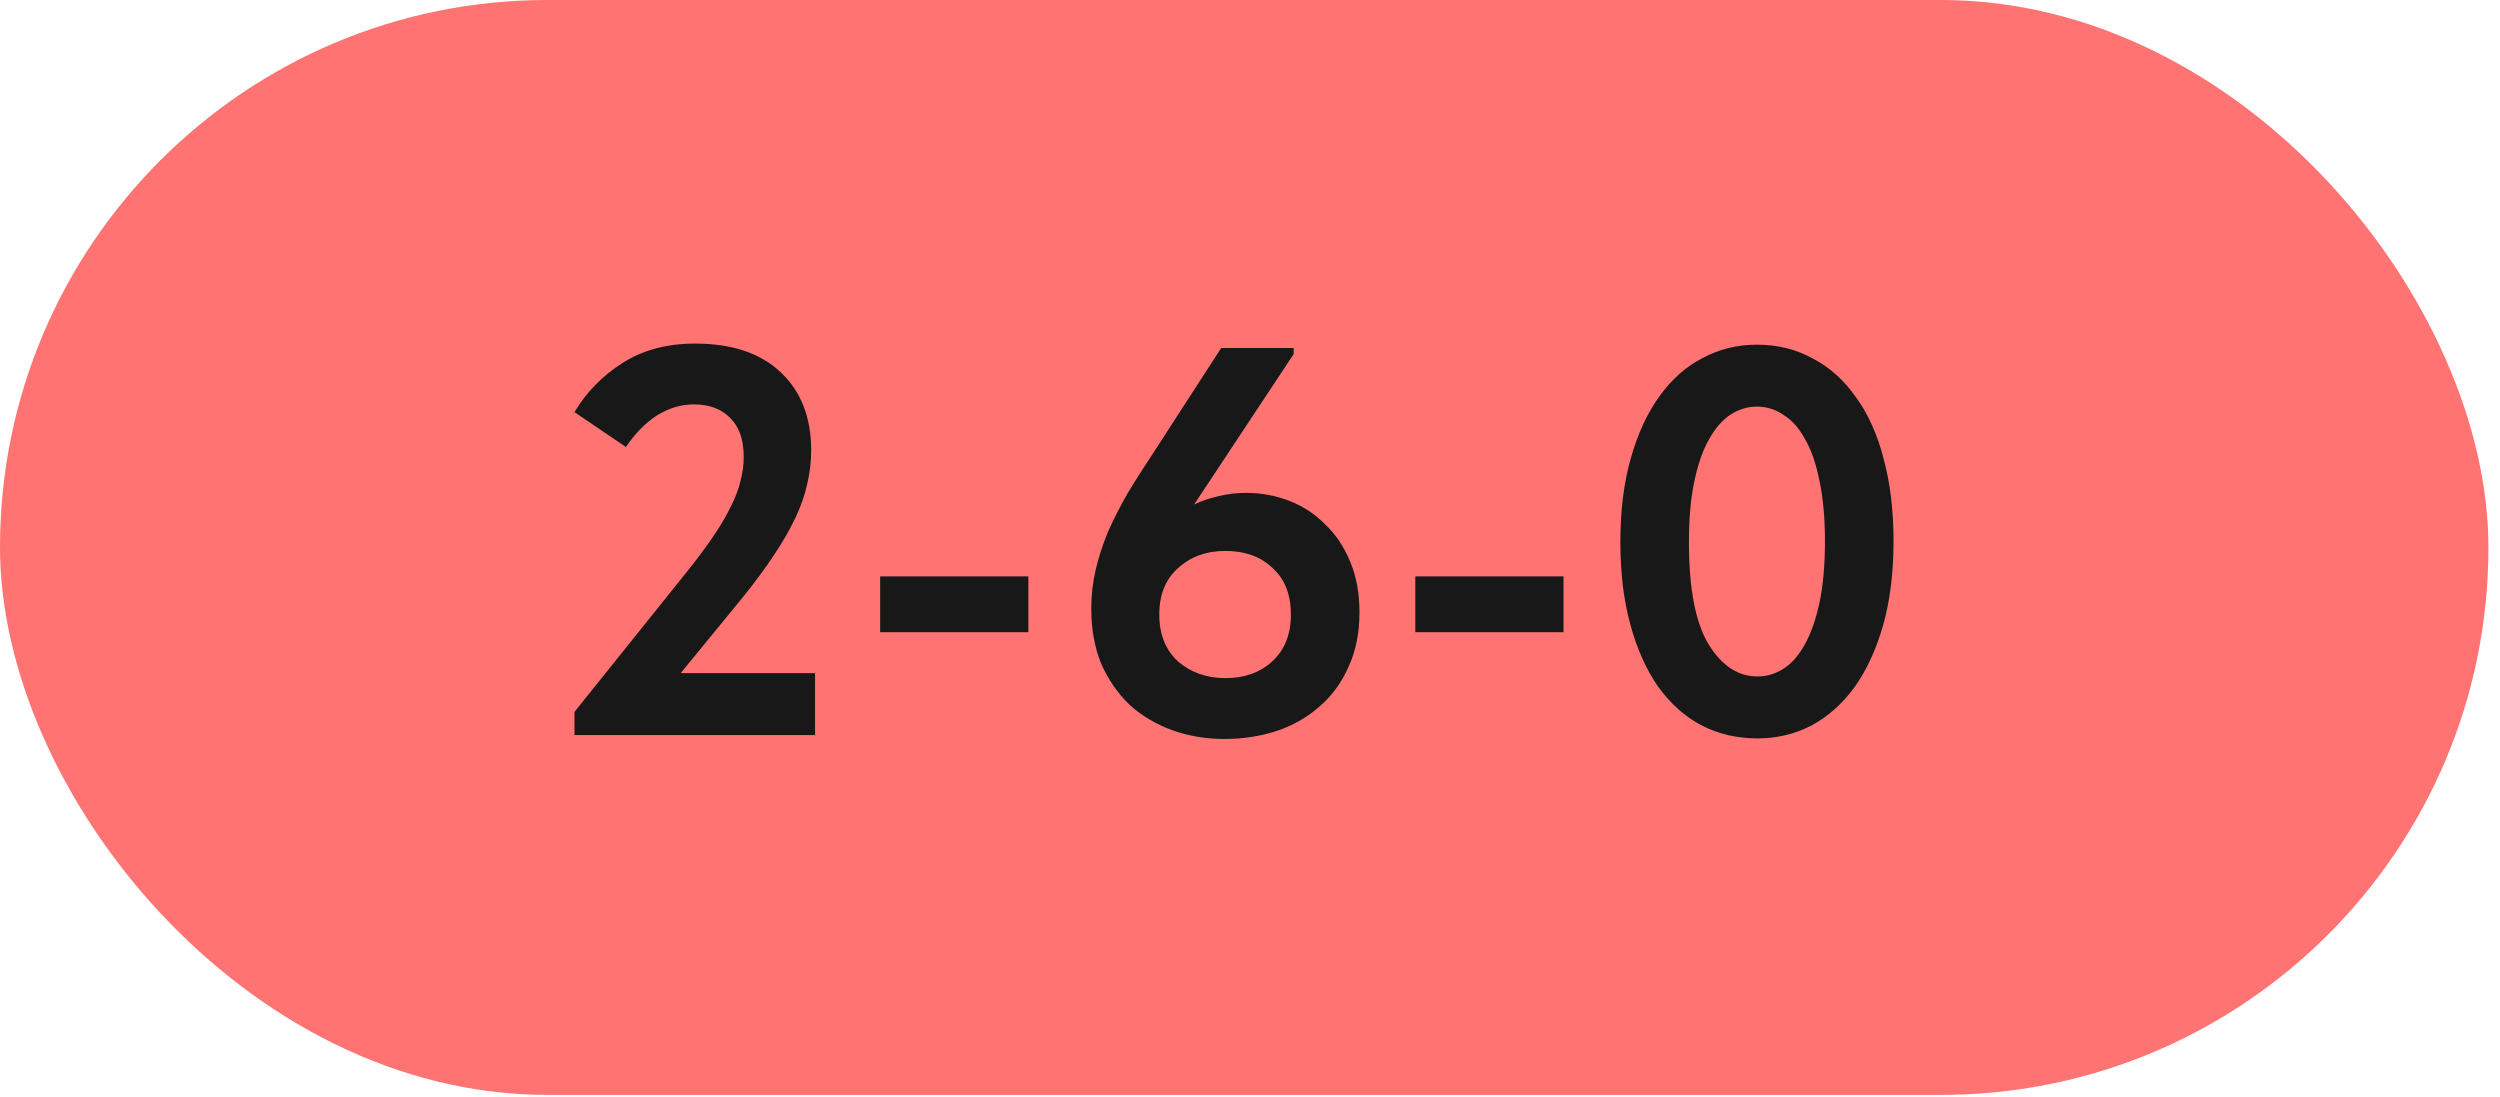 <?xml version="1.0" encoding="UTF-8"?> <svg xmlns="http://www.w3.org/2000/svg" width="180" height="79" viewBox="0 0 180 79" fill="none"><rect width="179.167" height="78.834" rx="39.417" fill="#FF7373"></rect><path d="M41.364 51.254L49.447 41.18C50.19 40.251 50.814 39.415 51.318 38.672C51.849 37.902 52.274 37.186 52.592 36.522C52.937 35.858 53.176 35.235 53.309 34.651C53.468 34.067 53.548 33.483 53.548 32.899C53.548 31.651 53.216 30.709 52.553 30.072C51.916 29.435 51.053 29.116 49.965 29.116C49.035 29.116 48.146 29.382 47.297 29.913C46.474 30.444 45.731 31.2 45.067 32.182L41.364 29.674C42.214 28.241 43.368 27.059 44.828 26.13C46.288 25.201 48.027 24.737 50.044 24.737C52.699 24.737 54.756 25.427 56.215 26.807C57.675 28.187 58.405 30.059 58.405 32.421C58.405 33.217 58.312 34.014 58.127 34.81C57.967 35.58 57.689 36.389 57.291 37.239C56.892 38.088 56.375 38.99 55.738 39.946C55.127 40.875 54.384 41.884 53.508 42.972L49.009 48.467H58.684V52.926H41.364V51.254ZM74.041 45.52H63.371V41.499H74.041V45.52ZM88.167 53.205C86.813 53.205 85.552 52.992 84.385 52.567C83.217 52.143 82.195 51.532 81.319 50.736C80.469 49.913 79.793 48.931 79.288 47.79C78.811 46.622 78.572 45.295 78.572 43.808C78.572 42.853 78.678 41.924 78.89 41.021C79.103 40.119 79.394 39.216 79.766 38.314C80.164 37.411 80.629 36.495 81.16 35.566C81.717 34.637 82.341 33.655 83.031 32.62L87.928 25.055H93.144V25.493L85.977 36.323C86.535 36.057 87.119 35.858 87.729 35.726C88.366 35.566 89.03 35.487 89.72 35.487C90.781 35.487 91.803 35.673 92.786 36.044C93.768 36.416 94.63 36.973 95.374 37.717C96.143 38.433 96.754 39.336 97.205 40.424C97.656 41.486 97.882 42.707 97.882 44.087C97.882 45.573 97.617 46.887 97.086 48.029C96.581 49.17 95.878 50.126 94.975 50.895C94.1 51.665 93.064 52.249 91.87 52.647C90.702 53.019 89.468 53.205 88.167 53.205ZM88.247 48.825C89.6 48.825 90.715 48.427 91.591 47.63C92.494 46.807 92.945 45.679 92.945 44.246C92.945 42.813 92.507 41.698 91.631 40.902C90.781 40.079 89.64 39.667 88.207 39.667C86.853 39.667 85.725 40.079 84.823 40.902C83.92 41.698 83.469 42.813 83.469 44.246C83.469 45.679 83.92 46.807 84.823 47.63C85.752 48.427 86.893 48.825 88.247 48.825ZM112.573 45.52H101.903V41.499H112.573V45.52ZM126.54 53.165C125.053 53.165 123.7 52.846 122.479 52.209C121.284 51.572 120.249 50.643 119.373 49.422C118.524 48.201 117.86 46.715 117.382 44.963C116.904 43.211 116.666 41.233 116.666 39.03C116.666 36.748 116.918 34.73 117.422 32.978C117.926 31.2 118.616 29.714 119.492 28.519C120.368 27.298 121.404 26.382 122.598 25.772C123.792 25.135 125.093 24.816 126.5 24.816C127.986 24.816 129.327 25.148 130.521 25.812C131.742 26.449 132.777 27.378 133.627 28.599C134.503 29.793 135.166 31.266 135.617 33.018C136.095 34.77 136.334 36.748 136.334 38.951C136.334 41.233 136.082 43.264 135.578 45.042C135.073 46.794 134.383 48.281 133.507 49.502C132.631 50.696 131.596 51.612 130.402 52.249C129.207 52.859 127.92 53.165 126.54 53.165ZM126.54 48.705C127.203 48.705 127.827 48.52 128.411 48.148C128.995 47.776 129.499 47.206 129.924 46.436C130.375 45.64 130.734 44.631 130.999 43.41C131.264 42.163 131.397 40.676 131.397 38.951C131.397 37.279 131.264 35.832 130.999 34.611C130.76 33.39 130.415 32.395 129.964 31.625C129.539 30.828 129.021 30.244 128.411 29.873C127.827 29.475 127.19 29.276 126.5 29.276C125.836 29.276 125.212 29.462 124.629 29.833C124.045 30.205 123.527 30.789 123.076 31.585C122.625 32.355 122.266 33.363 122.001 34.611C121.735 35.832 121.603 37.305 121.603 39.03C121.603 42.348 122.067 44.79 122.996 46.356C123.952 47.922 125.133 48.705 126.54 48.705Z" fill="#181818"></path></svg> 